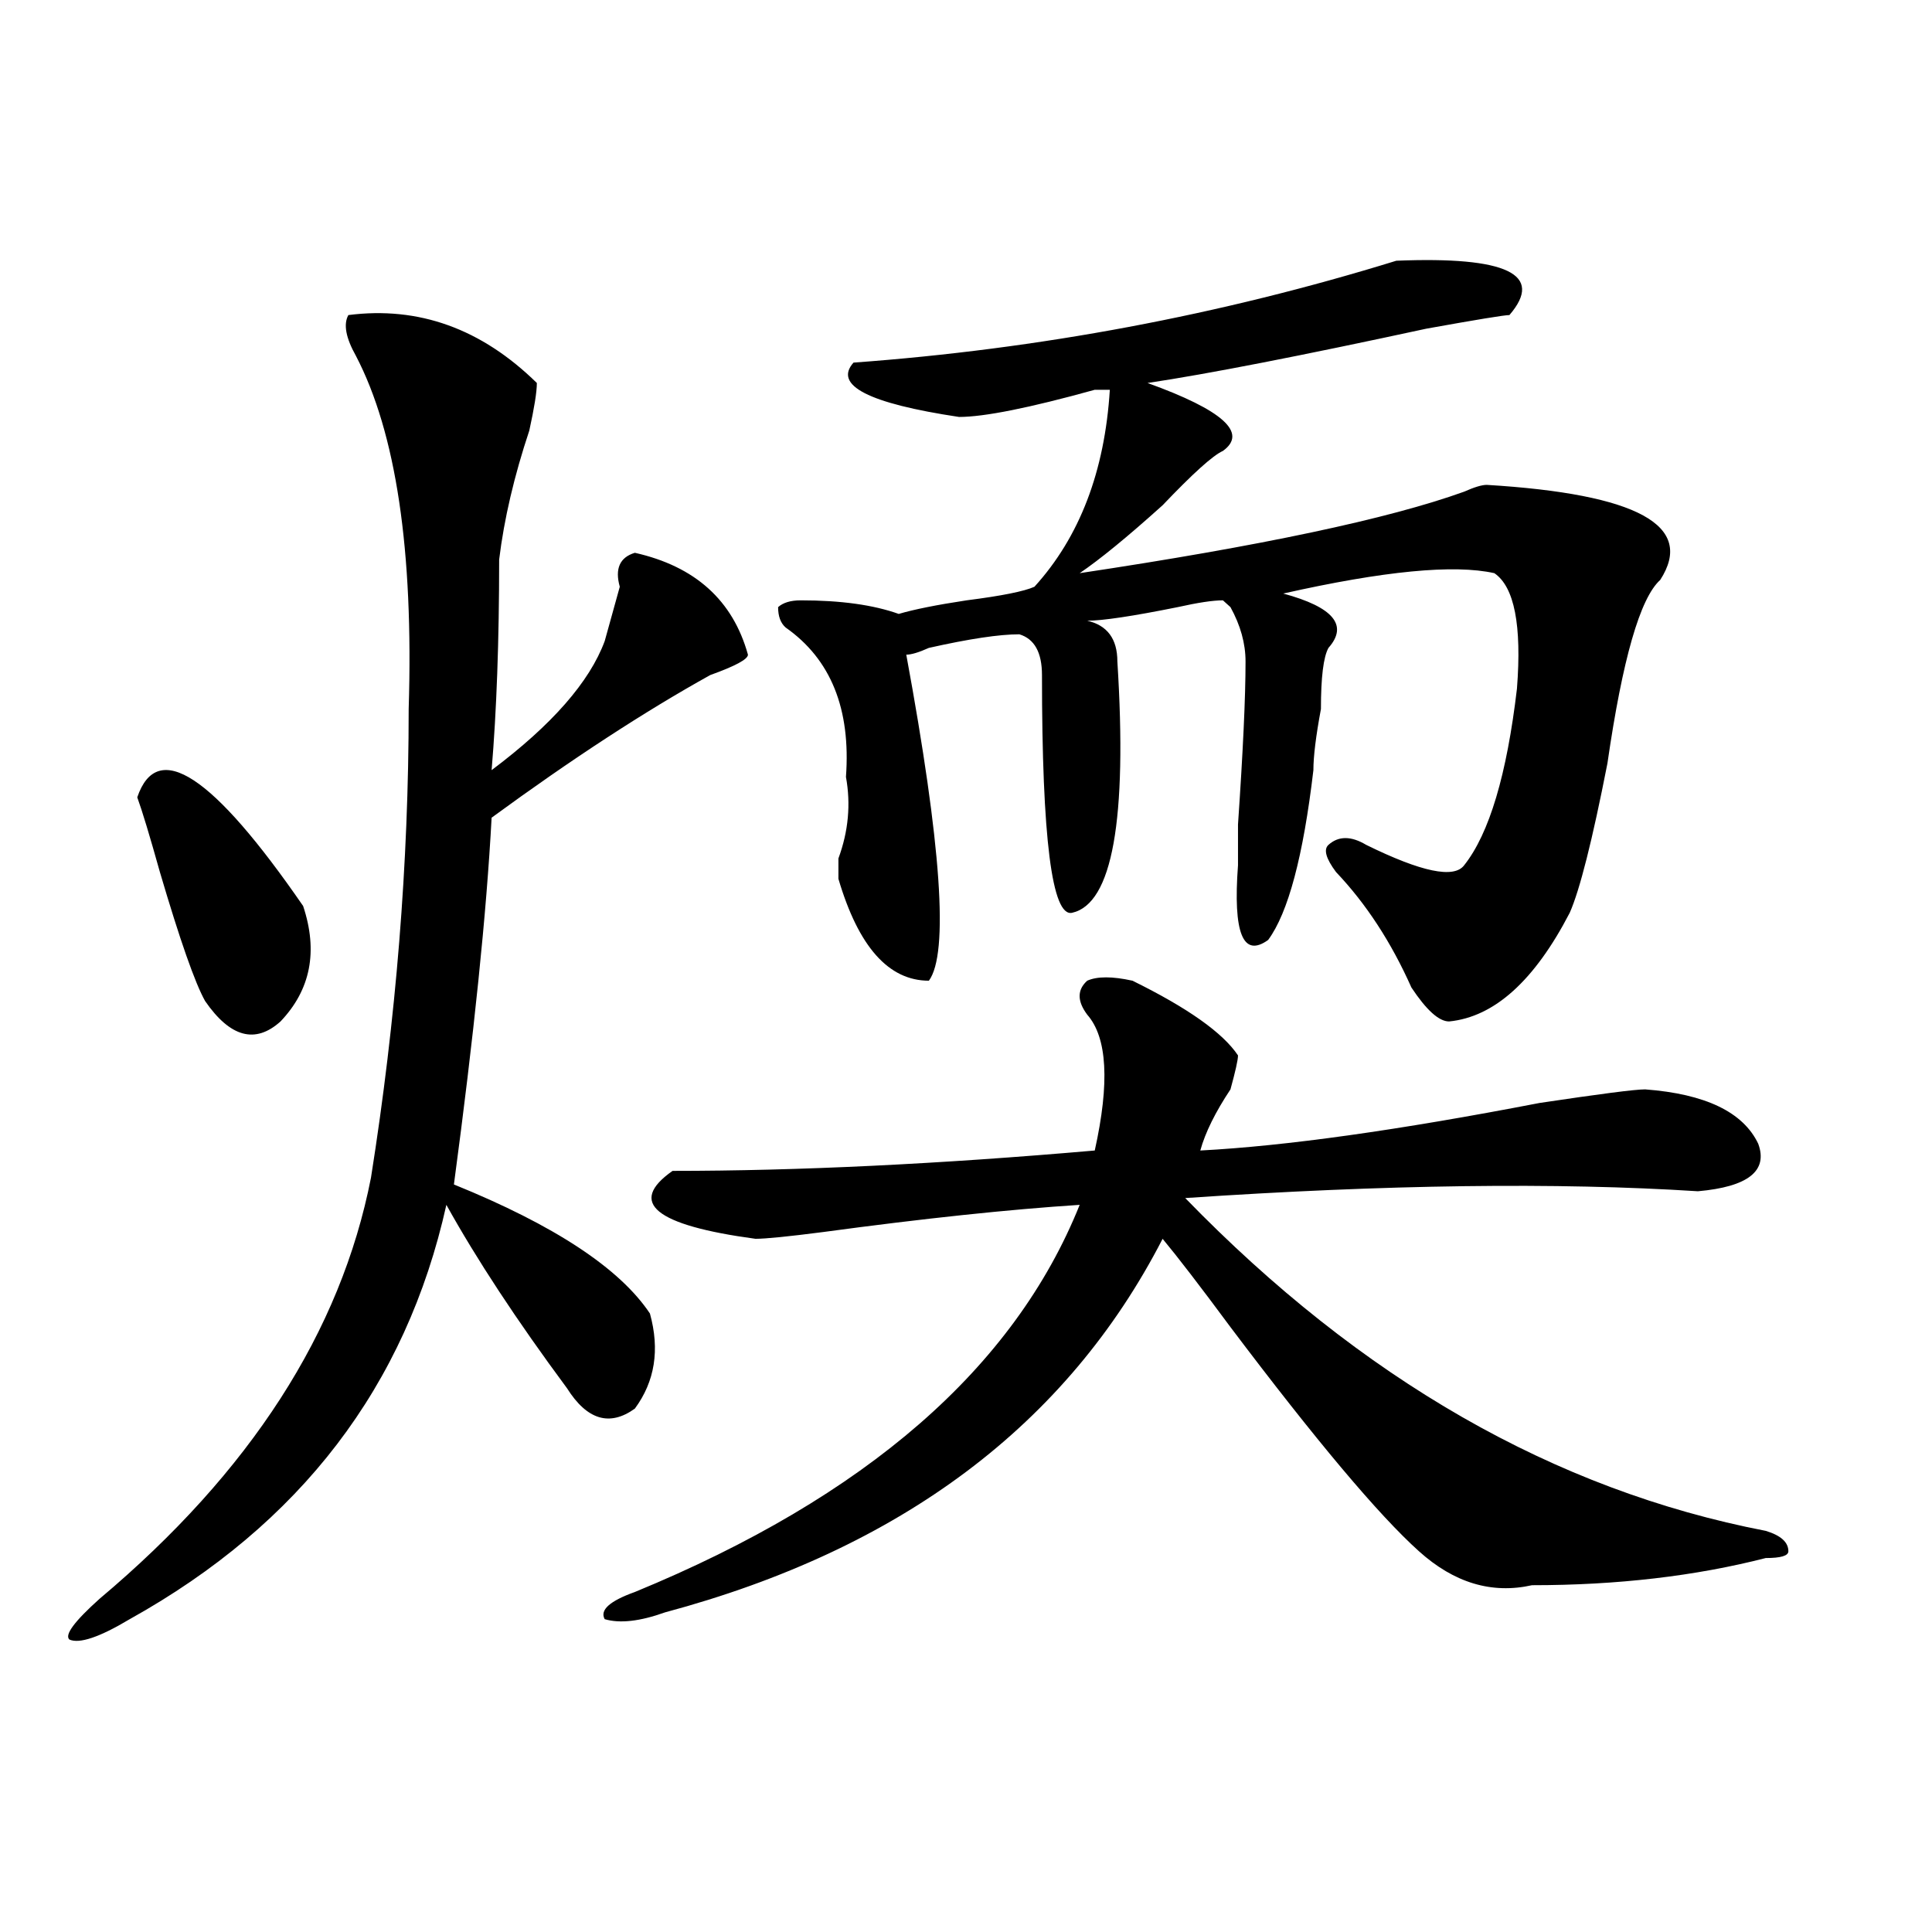 <?xml version="1.0" encoding="utf-8"?>
<!-- Generator: Adobe Illustrator 16.0.0, SVG Export Plug-In . SVG Version: 6.00 Build 0)  -->
<!DOCTYPE svg PUBLIC "-//W3C//DTD SVG 1.1//EN" "http://www.w3.org/Graphics/SVG/1.1/DTD/svg11.dtd">
<svg version="1.1" id="图层_1" xmlns="http://www.w3.org/2000/svg" xmlns:xlink="http://www.w3.org/1999/xlink" x="0px" y="0px"
	 width="1000px" height="1000px" viewBox="0 0 1000 1000" enable-background="new 0 0 1000 1000" xml:space="preserve">
<path d="M180.313,163.078c36.401-4.669,68.9,7.031,97.559,35.156c0,4.724-1.342,12.909-3.902,24.609
	c-7.805,23.456-13.049,45.703-15.609,66.797c0,42.188-1.342,78.552-3.902,108.984c31.219-23.401,50.73-45.703,58.535-66.797
	c2.561-9.339,5.183-18.731,7.805-28.125c-2.622-9.339,0-15.216,7.805-17.578c31.219,7.031,50.73,24.609,58.535,52.734
	c0,2.362-6.524,5.878-19.512,10.547c-33.841,18.786-71.584,43.396-113.168,73.828c-2.622,49.219-9.146,112.5-19.512,189.844
	c52.011,21.094,85.852,43.396,101.461,66.797c5.183,18.786,2.561,35.156-7.805,49.219c-13.049,9.394-24.756,5.878-35.121-10.547
	c-26.036-35.156-46.828-66.797-62.438-94.922c-20.854,93.769-75.486,165.234-163.898,214.453
	c-15.609,9.338-26.036,12.854-31.219,10.547c-2.622-2.362,2.561-9.394,15.609-21.094c78.047-65.589,124.875-138.263,140.484-217.969
	c12.987-82.013,19.512-162.872,19.512-242.578c2.561-82.013-6.524-142.933-27.316-182.813
	C178.971,174.833,177.69,167.802,180.313,163.078z M71.047,412.688c10.365-30.433,39.023-11.7,85.852,56.25
	c7.805,23.456,3.902,43.396-11.707,59.766c-13.049,11.755-26.036,8.239-39.023-10.547c-5.244-9.339-13.049-31.641-23.414-66.797
	C77.51,432.628,73.607,419.719,71.047,412.688z M586.156,507.609c28.597,14.063,46.828,26.972,54.633,38.672
	c0,2.362-1.342,8.239-3.902,17.578c-7.805,11.755-13.049,22.302-15.609,31.641c44.206-2.308,102.741-10.547,175.605-24.609
	c31.219-4.669,49.389-7.031,54.633-7.031c31.219,2.362,50.73,11.755,58.535,28.125c5.183,14.063-5.244,22.302-31.219,24.609
	c-72.864-4.669-161.338-3.516-265.359,3.516c91.034,93.769,191.215,151.172,300.48,172.266c7.805,2.362,11.707,5.878,11.707,10.547
	c0,2.362-3.902,3.516-11.707,3.516C877.49,815.775,837.187,820.5,792.98,820.5c-20.854,4.669-40.365-1.209-58.535-17.578
	c-20.854-18.731-53.353-57.403-97.559-116.016c-15.609-21.094-27.316-36.31-35.121-45.703
	c-49.45,96.13-135.302,160.565-257.555,193.359c-13.049,4.669-23.414,5.822-31.219,3.516c-2.622-4.725,2.561-9.394,15.609-14.063
	C448.232,774.797,524.999,708,558.84,623.625c-36.463,2.362-80.669,7.031-132.68,14.063c-18.231,2.362-29.938,3.516-35.121,3.516
	c-52.072-7.031-66.34-18.731-42.926-35.156c64.998,0,137.862-3.516,218.531-10.547c7.805-35.156,6.463-58.558-3.902-70.313
	c-5.244-7.031-5.244-12.854,0-17.578C567.925,505.302,575.729,505.302,586.156,507.609z M722.738,134.953
	c57.193-2.308,76.705,7.031,58.535,28.125c-2.622,0-16.951,2.362-42.926,7.031c-65.06,14.063-113.168,23.456-144.387,28.125
	c39.023,14.063,52.011,25.817,39.023,35.156c-5.244,2.362-15.609,11.755-31.219,28.125c-18.231,16.425-32.561,28.125-42.926,35.156
	c93.656-14.063,159.996-28.125,199.02-42.188c5.183-2.308,9.085-3.516,11.707-3.516c78.047,4.724,107.924,21.094,89.754,49.219
	c-10.427,9.394-19.512,41.034-27.316,94.922c-7.805,39.88-14.329,65.644-19.512,77.344c-18.231,35.156-39.023,53.942-62.438,56.25
	c-5.244,0-11.707-5.823-19.512-17.578c-10.427-23.401-23.414-43.341-39.023-59.766c-5.244-7.031-6.524-11.7-3.902-14.063
	c5.183-4.669,11.707-4.669,19.512,0c28.597,14.063,45.486,17.578,50.73,10.547c12.987-16.37,22.072-46.856,27.316-91.406
	c2.561-32.794-1.342-52.734-11.707-59.766c-20.854-4.669-57.255-1.153-109.266,10.547c25.975,7.031,33.779,16.425,23.414,28.125
	c-2.622,4.724-3.902,15.271-3.902,31.641c-2.622,14.063-3.902,24.609-3.902,31.641c-5.244,44.55-13.049,73.828-23.414,87.891
	c-13.049,9.394-18.231-3.516-15.609-38.672c0-2.308,0-9.339,0-21.094c2.561-37.464,3.902-65.589,3.902-84.375
	c0-9.339-2.622-18.731-7.805-28.125l-3.902-3.516c-5.244,0-13.049,1.208-23.414,3.516c-23.414,4.724-39.023,7.031-46.828,7.031
	c10.365,2.362,15.609,9.394,15.609,21.094c5.183,82.067-2.622,125.409-23.414,130.078c-10.427,2.362-15.609-38.672-15.609-123.047
	c0-11.7-3.902-18.731-11.707-21.094c-10.427,0-26.036,2.362-46.828,7.031c-5.244,2.362-9.146,3.516-11.707,3.516
	c18.17,98.438,22.072,154.688,11.707,168.75c-20.854,0-36.463-17.578-46.828-52.734c0-2.308,0-5.823,0-10.547
	c5.183-14.063,6.463-28.125,3.902-42.188c2.561-35.156-7.805-60.919-31.219-77.344c-2.622-2.308-3.902-5.823-3.902-10.547
	c2.561-2.308,6.463-3.516,11.707-3.516c20.792,0,37.682,2.362,50.73,7.031c7.805-2.308,19.512-4.669,35.121-7.031
	c18.17-2.308,29.877-4.669,35.121-7.031c23.414-25.763,36.401-59.766,39.023-101.953h-7.805
	c-33.841,9.394-57.255,14.063-70.242,14.063c-46.828-7.031-65.06-16.37-54.633-28.125
	C537.986,180.656,631.643,163.078,722.738,134.953z"/>
</svg>
